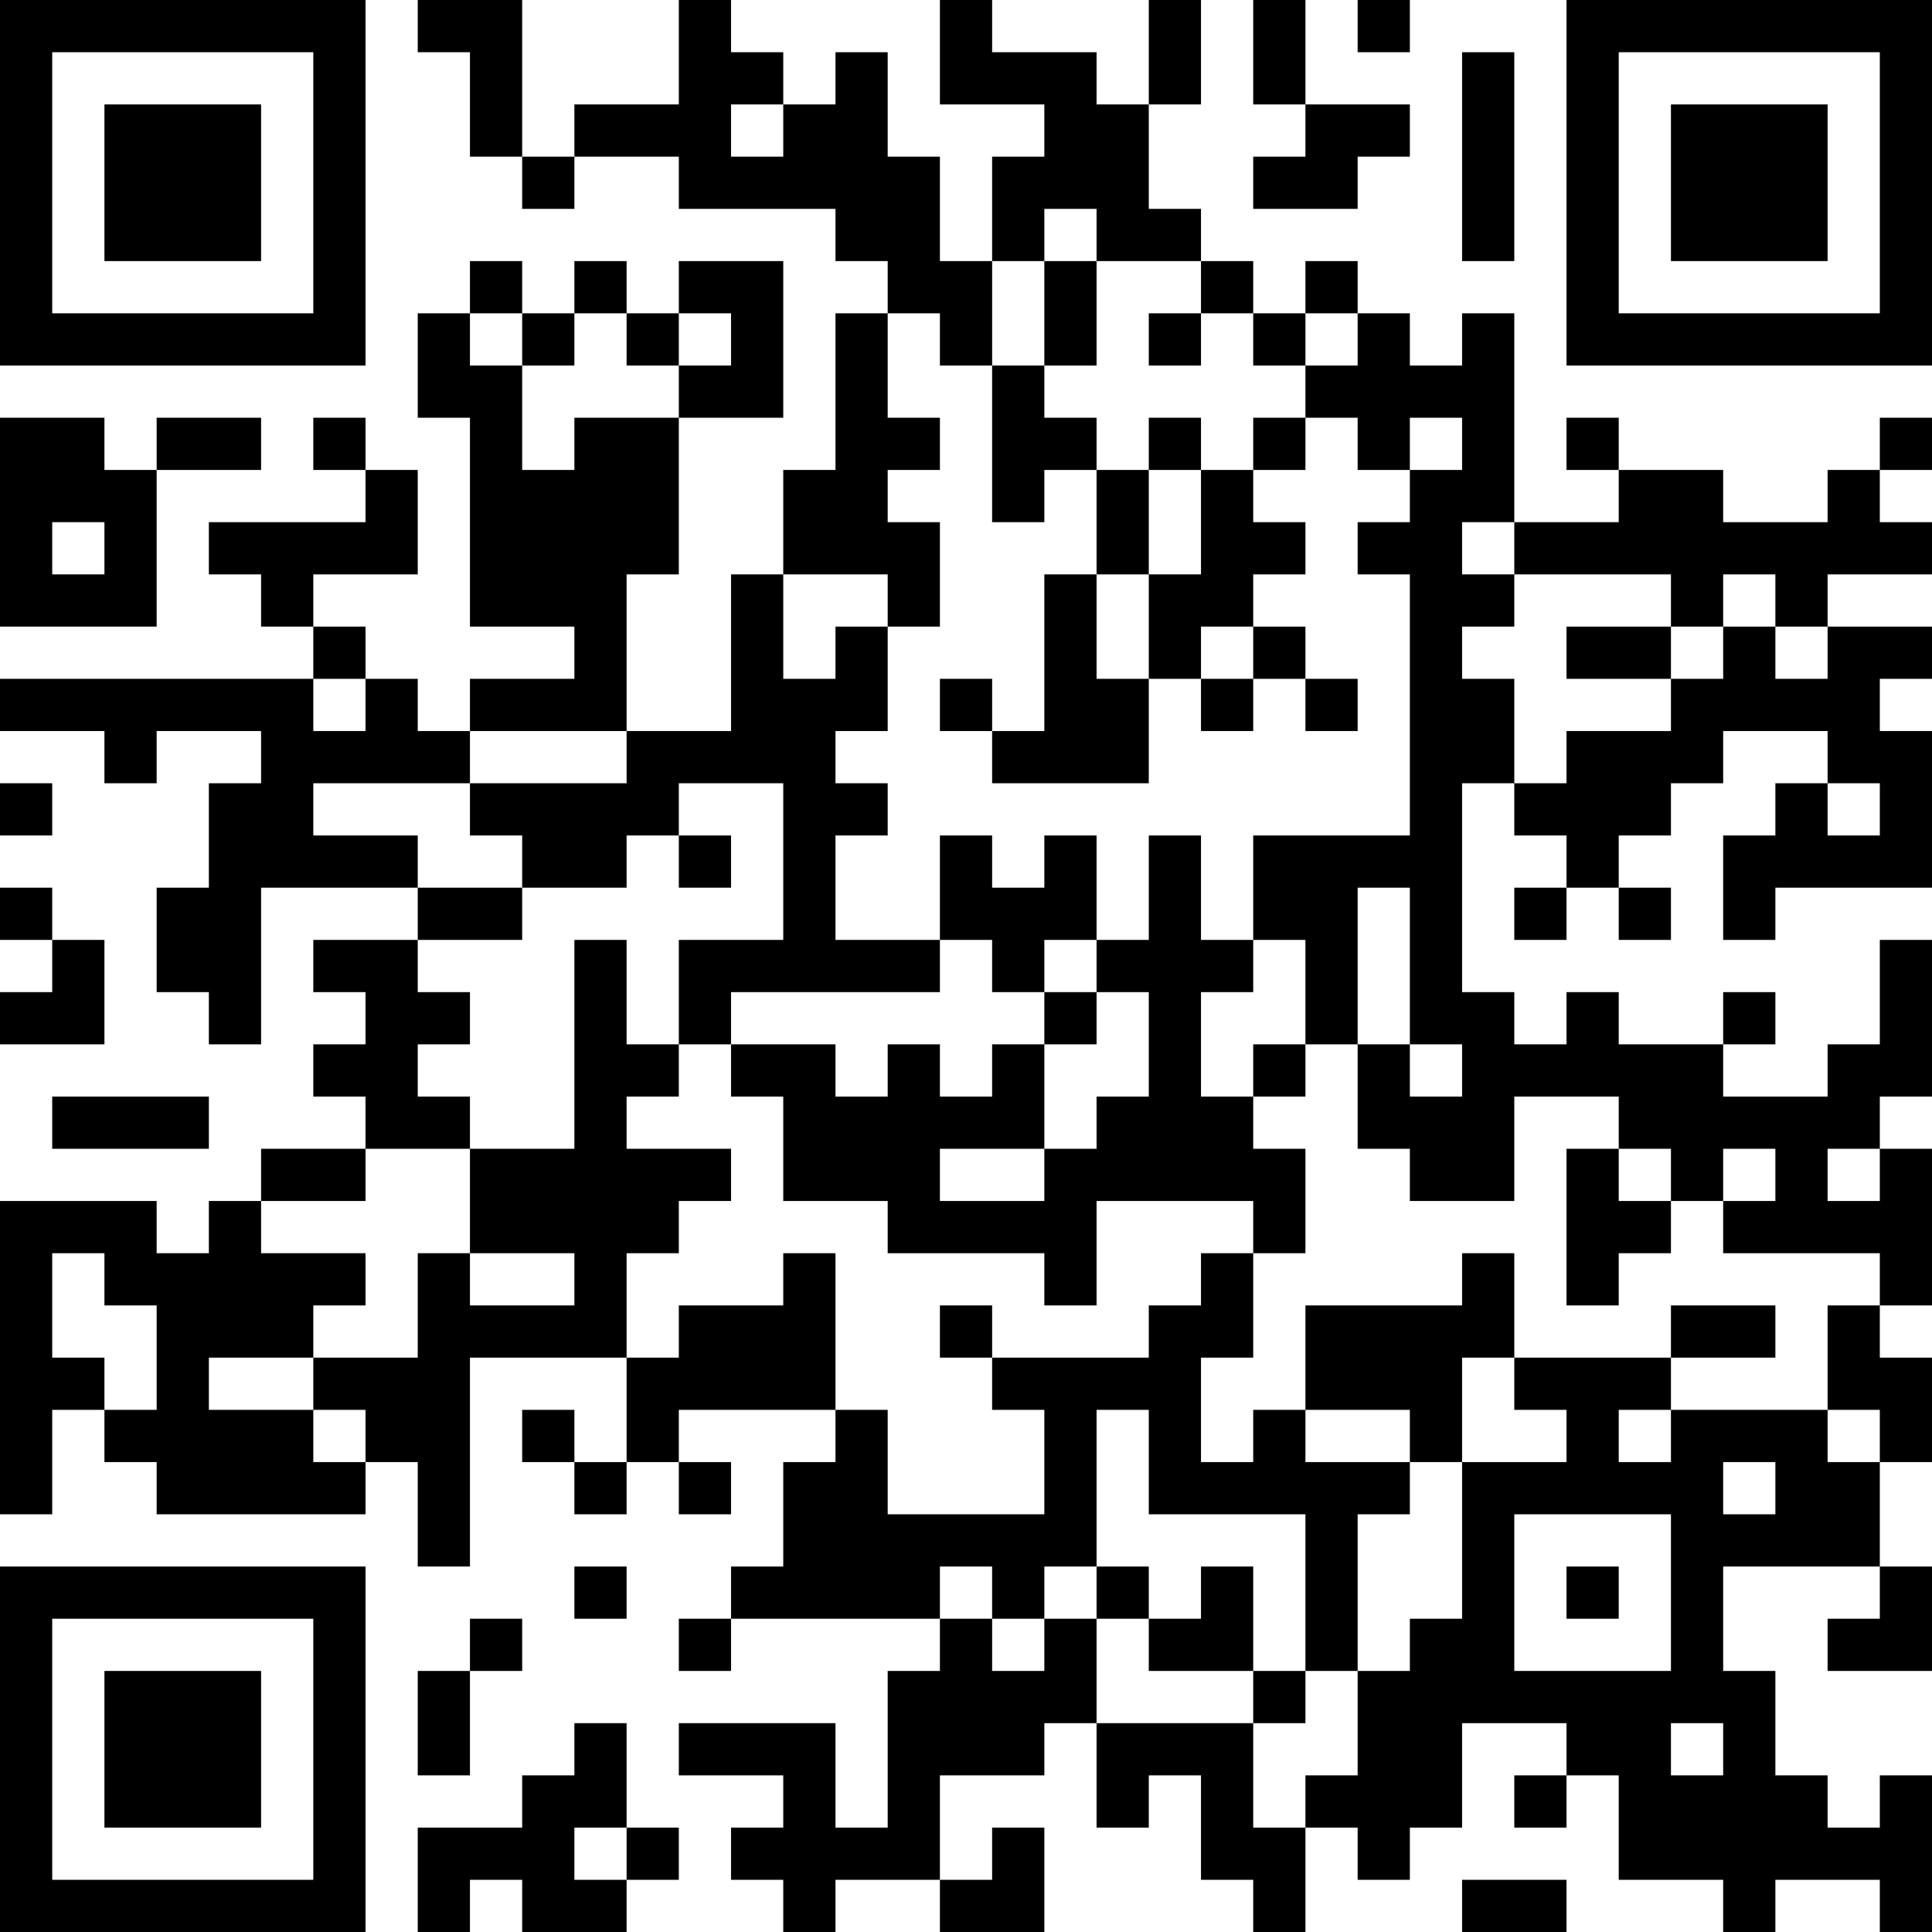<?xml version="1.0" encoding="UTF-8"?>
<svg xmlns="http://www.w3.org/2000/svg" version="1.1" width="400" height="400" viewBox="0 0 400 400"><rect x="0" y="0" width="400" height="400" fill="#ffffff"/><g transform="scale(10.811)"><g transform="translate(0,0)"><path fill-rule="evenodd" d="M8 0L8 1L9 1L9 3L10 3L10 4L11 4L11 3L13 3L13 4L16 4L16 5L17 5L17 6L16 6L16 9L15 9L15 11L14 11L14 14L12 14L12 11L13 11L13 8L15 8L15 5L13 5L13 6L12 6L12 5L11 5L11 6L10 6L10 5L9 5L9 6L8 6L8 8L9 8L9 12L11 12L11 13L9 13L9 14L8 14L8 13L7 13L7 12L6 12L6 11L8 11L8 9L7 9L7 8L6 8L6 9L7 9L7 10L4 10L4 11L5 11L5 12L6 12L6 13L0 13L0 14L2 14L2 15L3 15L3 14L5 14L5 15L4 15L4 17L3 17L3 19L4 19L4 20L5 20L5 17L8 17L8 18L6 18L6 19L7 19L7 20L6 20L6 21L7 21L7 22L5 22L5 23L4 23L4 24L3 24L3 23L0 23L0 29L1 29L1 27L2 27L2 28L3 28L3 29L7 29L7 28L8 28L8 30L9 30L9 26L12 26L12 28L11 28L11 27L10 27L10 28L11 28L11 29L12 29L12 28L13 28L13 29L14 29L14 28L13 28L13 27L16 27L16 28L15 28L15 30L14 30L14 31L13 31L13 32L14 32L14 31L18 31L18 32L17 32L17 35L16 35L16 33L13 33L13 34L15 34L15 35L14 35L14 36L15 36L15 37L16 37L16 36L18 36L18 37L20 37L20 35L19 35L19 36L18 36L18 34L20 34L20 33L21 33L21 35L22 35L22 34L23 34L23 36L24 36L24 37L25 37L25 35L26 35L26 36L27 36L27 35L28 35L28 33L30 33L30 34L29 34L29 35L30 35L30 34L31 34L31 36L33 36L33 37L34 37L34 36L36 36L36 37L37 37L37 34L36 34L36 35L35 35L35 34L34 34L34 32L33 32L33 30L36 30L36 31L35 31L35 32L37 32L37 30L36 30L36 28L37 28L37 26L36 26L36 25L37 25L37 22L36 22L36 21L37 21L37 18L36 18L36 20L35 20L35 21L33 21L33 20L34 20L34 19L33 19L33 20L31 20L31 19L30 19L30 20L29 20L29 19L28 19L28 15L29 15L29 16L30 16L30 17L29 17L29 18L30 18L30 17L31 17L31 18L32 18L32 17L31 17L31 16L32 16L32 15L33 15L33 14L35 14L35 15L34 15L34 16L33 16L33 18L34 18L34 17L37 17L37 14L36 14L36 13L37 13L37 12L35 12L35 11L37 11L37 10L36 10L36 9L37 9L37 8L36 8L36 9L35 9L35 10L33 10L33 9L31 9L31 8L30 8L30 9L31 9L31 10L29 10L29 6L28 6L28 7L27 7L27 6L26 6L26 5L25 5L25 6L24 6L24 5L23 5L23 4L22 4L22 2L23 2L23 0L22 0L22 2L21 2L21 1L19 1L19 0L18 0L18 2L20 2L20 3L19 3L19 5L18 5L18 3L17 3L17 1L16 1L16 2L15 2L15 1L14 1L14 0L13 0L13 2L11 2L11 3L10 3L10 0ZM24 0L24 2L25 2L25 3L24 3L24 4L26 4L26 3L27 3L27 2L25 2L25 0ZM26 0L26 1L27 1L27 0ZM28 1L28 5L29 5L29 1ZM14 2L14 3L15 3L15 2ZM20 4L20 5L19 5L19 7L18 7L18 6L17 6L17 8L18 8L18 9L17 9L17 10L18 10L18 12L17 12L17 11L15 11L15 13L16 13L16 12L17 12L17 14L16 14L16 15L17 15L17 16L16 16L16 18L18 18L18 19L14 19L14 20L13 20L13 18L15 18L15 15L13 15L13 16L12 16L12 17L10 17L10 16L9 16L9 15L12 15L12 14L9 14L9 15L6 15L6 16L8 16L8 17L10 17L10 18L8 18L8 19L9 19L9 20L8 20L8 21L9 21L9 22L7 22L7 23L5 23L5 24L7 24L7 25L6 25L6 26L4 26L4 27L6 27L6 28L7 28L7 27L6 27L6 26L8 26L8 24L9 24L9 25L11 25L11 24L9 24L9 22L11 22L11 18L12 18L12 20L13 20L13 21L12 21L12 22L14 22L14 23L13 23L13 24L12 24L12 26L13 26L13 25L15 25L15 24L16 24L16 27L17 27L17 29L20 29L20 27L19 27L19 26L22 26L22 25L23 25L23 24L24 24L24 26L23 26L23 28L24 28L24 27L25 27L25 28L27 28L27 29L26 29L26 32L25 32L25 29L22 29L22 27L21 27L21 30L20 30L20 31L19 31L19 30L18 30L18 31L19 31L19 32L20 32L20 31L21 31L21 33L24 33L24 35L25 35L25 34L26 34L26 32L27 32L27 31L28 31L28 28L30 28L30 27L29 27L29 26L32 26L32 27L31 27L31 28L32 28L32 27L35 27L35 28L36 28L36 27L35 27L35 25L36 25L36 24L33 24L33 23L34 23L34 22L33 22L33 23L32 23L32 22L31 22L31 21L29 21L29 23L27 23L27 22L26 22L26 20L27 20L27 21L28 21L28 20L27 20L27 17L26 17L26 20L25 20L25 18L24 18L24 16L27 16L27 11L26 11L26 10L27 10L27 9L28 9L28 8L27 8L27 9L26 9L26 8L25 8L25 7L26 7L26 6L25 6L25 7L24 7L24 6L23 6L23 5L21 5L21 4ZM20 5L20 7L19 7L19 10L20 10L20 9L21 9L21 11L20 11L20 14L19 14L19 13L18 13L18 14L19 14L19 15L22 15L22 13L23 13L23 14L24 14L24 13L25 13L25 14L26 14L26 13L25 13L25 12L24 12L24 11L25 11L25 10L24 10L24 9L25 9L25 8L24 8L24 9L23 9L23 8L22 8L22 9L21 9L21 8L20 8L20 7L21 7L21 5ZM9 6L9 7L10 7L10 9L11 9L11 8L13 8L13 7L14 7L14 6L13 6L13 7L12 7L12 6L11 6L11 7L10 7L10 6ZM22 6L22 7L23 7L23 6ZM0 8L0 12L3 12L3 9L5 9L5 8L3 8L3 9L2 9L2 8ZM22 9L22 11L21 11L21 13L22 13L22 11L23 11L23 9ZM1 10L1 11L2 11L2 10ZM28 10L28 11L29 11L29 12L28 12L28 13L29 13L29 15L30 15L30 14L32 14L32 13L33 13L33 12L34 12L34 13L35 13L35 12L34 12L34 11L33 11L33 12L32 12L32 11L29 11L29 10ZM23 12L23 13L24 13L24 12ZM30 12L30 13L32 13L32 12ZM6 13L6 14L7 14L7 13ZM0 15L0 16L1 16L1 15ZM35 15L35 16L36 16L36 15ZM13 16L13 17L14 17L14 16ZM18 16L18 18L19 18L19 19L20 19L20 20L19 20L19 21L18 21L18 20L17 20L17 21L16 21L16 20L14 20L14 21L15 21L15 23L17 23L17 24L20 24L20 25L21 25L21 23L24 23L24 24L25 24L25 22L24 22L24 21L25 21L25 20L24 20L24 21L23 21L23 19L24 19L24 18L23 18L23 16L22 16L22 18L21 18L21 16L20 16L20 17L19 17L19 16ZM0 17L0 18L1 18L1 19L0 19L0 20L2 20L2 18L1 18L1 17ZM20 18L20 19L21 19L21 20L20 20L20 22L18 22L18 23L20 23L20 22L21 22L21 21L22 21L22 19L21 19L21 18ZM1 21L1 22L4 22L4 21ZM30 22L30 25L31 25L31 24L32 24L32 23L31 23L31 22ZM35 22L35 23L36 23L36 22ZM1 24L1 26L2 26L2 27L3 27L3 25L2 25L2 24ZM28 24L28 25L25 25L25 27L27 27L27 28L28 28L28 26L29 26L29 24ZM18 25L18 26L19 26L19 25ZM32 25L32 26L34 26L34 25ZM33 28L33 29L34 29L34 28ZM29 29L29 32L32 32L32 29ZM11 30L11 31L12 31L12 30ZM21 30L21 31L22 31L22 32L24 32L24 33L25 33L25 32L24 32L24 30L23 30L23 31L22 31L22 30ZM30 30L30 31L31 31L31 30ZM9 31L9 32L8 32L8 34L9 34L9 32L10 32L10 31ZM11 33L11 34L10 34L10 35L8 35L8 37L9 37L9 36L10 36L10 37L12 37L12 36L13 36L13 35L12 35L12 33ZM32 33L32 34L33 34L33 33ZM11 35L11 36L12 36L12 35ZM28 36L28 37L30 37L30 36ZM0 0L0 7L7 7L7 0ZM1 1L1 6L6 6L6 1ZM2 2L2 5L5 5L5 2ZM30 0L30 7L37 7L37 0ZM31 1L31 6L36 6L36 1ZM32 2L32 5L35 5L35 2ZM0 30L0 37L7 37L7 30ZM1 31L1 36L6 36L6 31ZM2 32L2 35L5 35L5 32Z" fill="#000000"/></g></g></svg>
